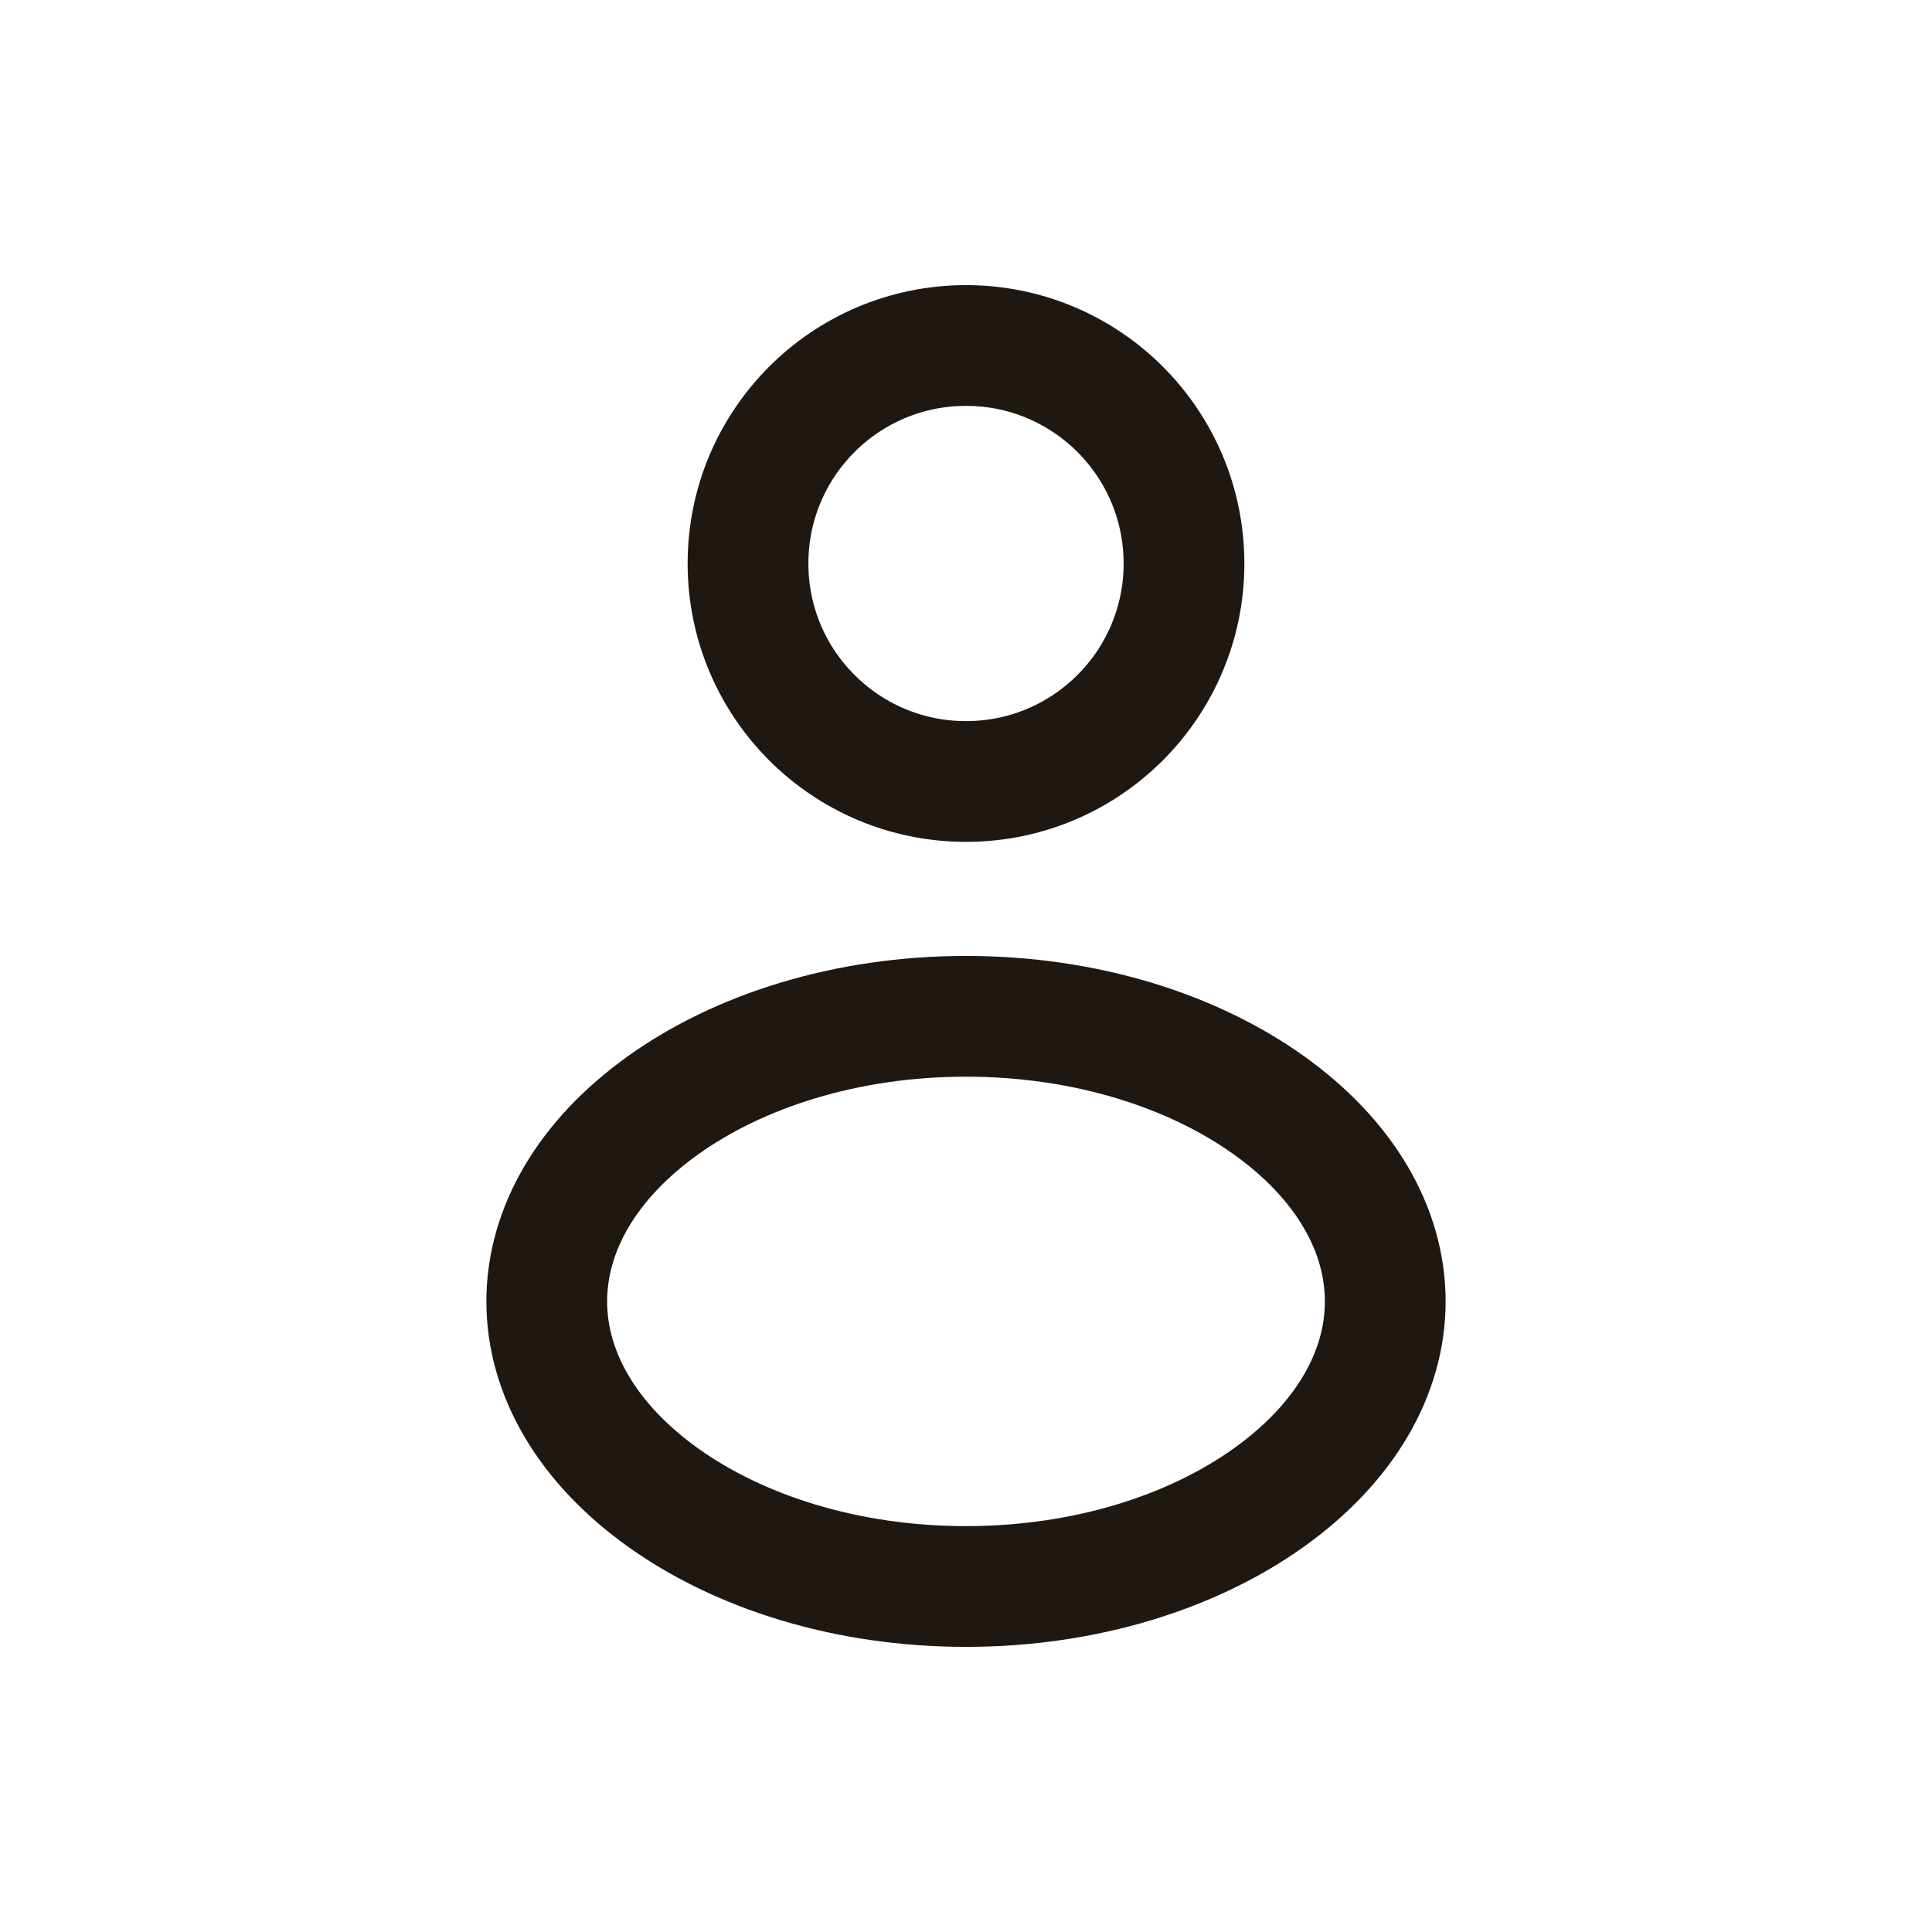 <svg width="24" height="24" viewBox="0 0 24 24" fill="none" xmlns="http://www.w3.org/2000/svg">
<path d="M14.708 7C14.708 8.496 13.496 9.708 12 9.708C10.504 9.708 9.292 8.496 9.292 7C9.292 5.504 10.504 4.292 12 4.292C13.496 4.292 14.708 5.504 14.708 7Z" stroke="#1F1812" stroke-width="1.5"/>
<path d="M17.208 16.167C17.208 17.063 16.701 17.933 15.761 18.604C14.823 19.274 13.495 19.708 12 19.708C10.504 19.708 9.176 19.274 8.238 18.604C7.299 17.933 6.792 17.063 6.792 16.167C6.792 15.27 7.299 14.4 8.238 13.729C9.176 13.059 10.504 12.625 12 12.625C13.495 12.625 14.823 13.059 15.761 13.729C16.701 14.4 17.208 15.27 17.208 16.167Z" stroke="#1F1812" stroke-width="1.5"/>
</svg>
